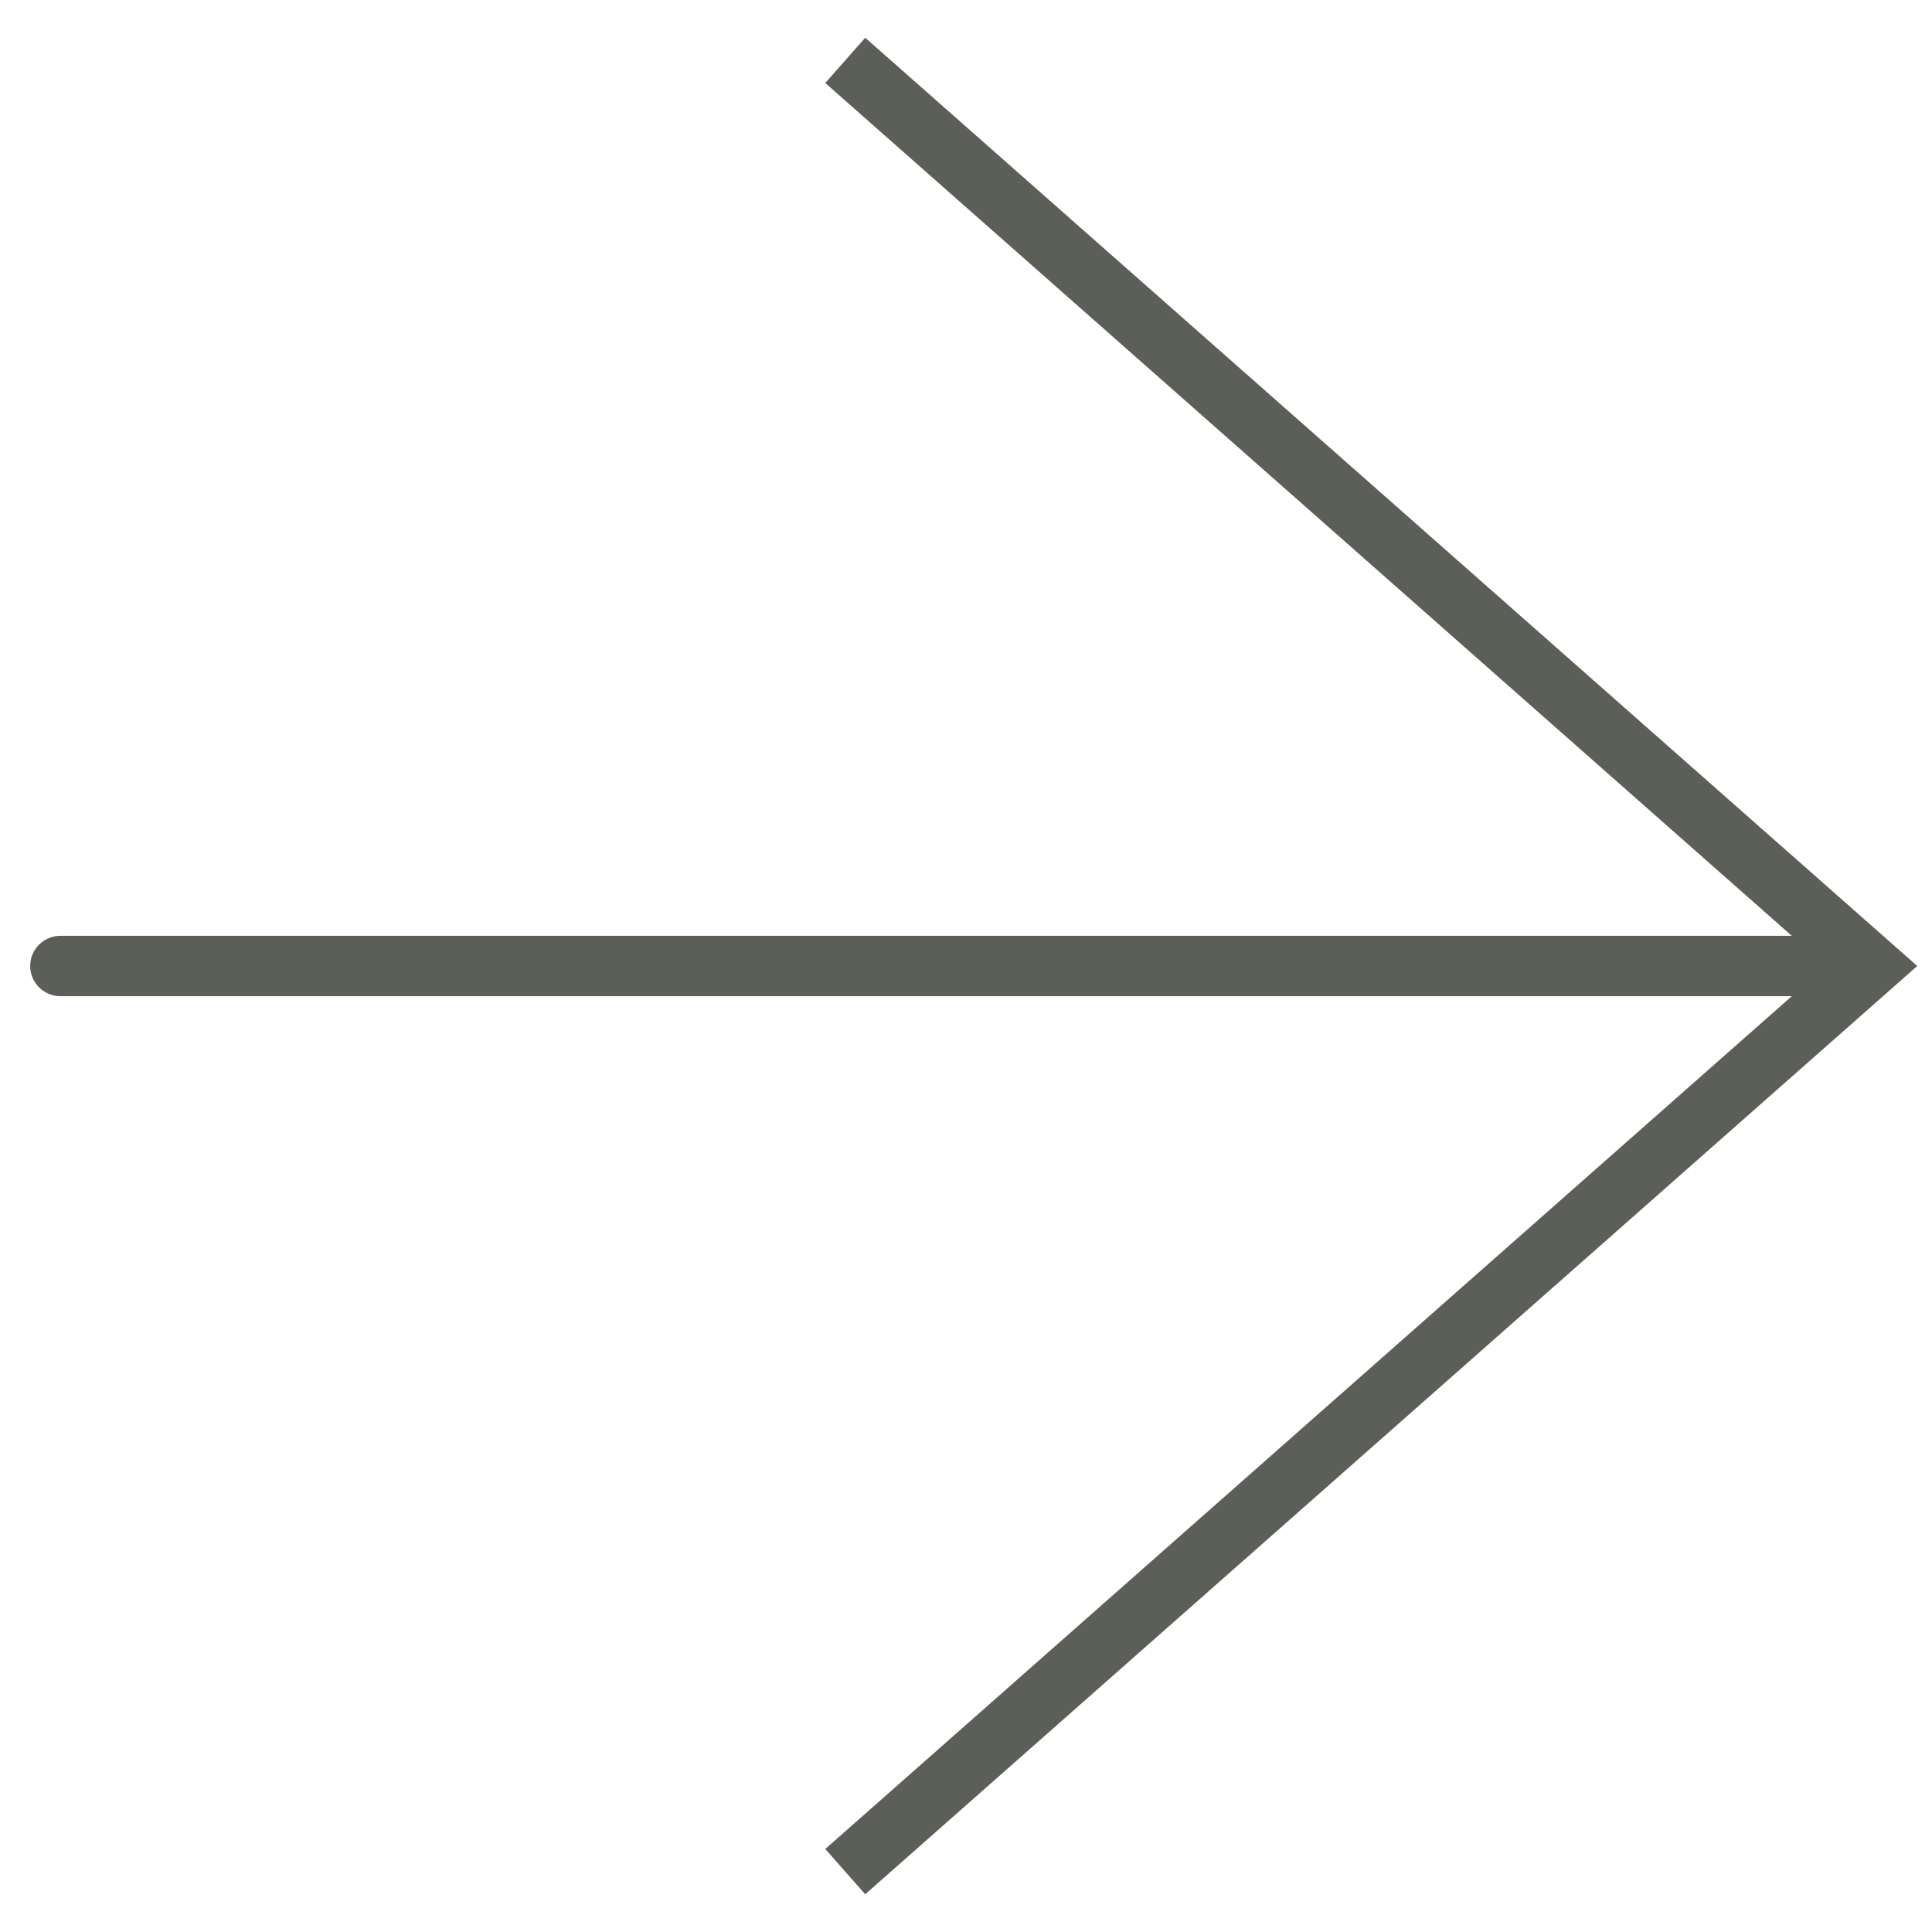 <svg width="32" height="32" viewBox="0 0 32 32" fill="none" xmlns="http://www.w3.org/2000/svg">
<path d="M14 1L31 16L14 31" stroke="#5C5E58" stroke-miterlimit="10"/>
<path d="M1 15.5C0.724 15.5 0.5 15.724 0.5 16C0.5 16.276 0.724 16.5 1 16.5L1 15.5ZM31 15.5L1 15.5L1 16.5L31 16.5L31 15.5Z" fill="#5C5E58"/>
</svg>
